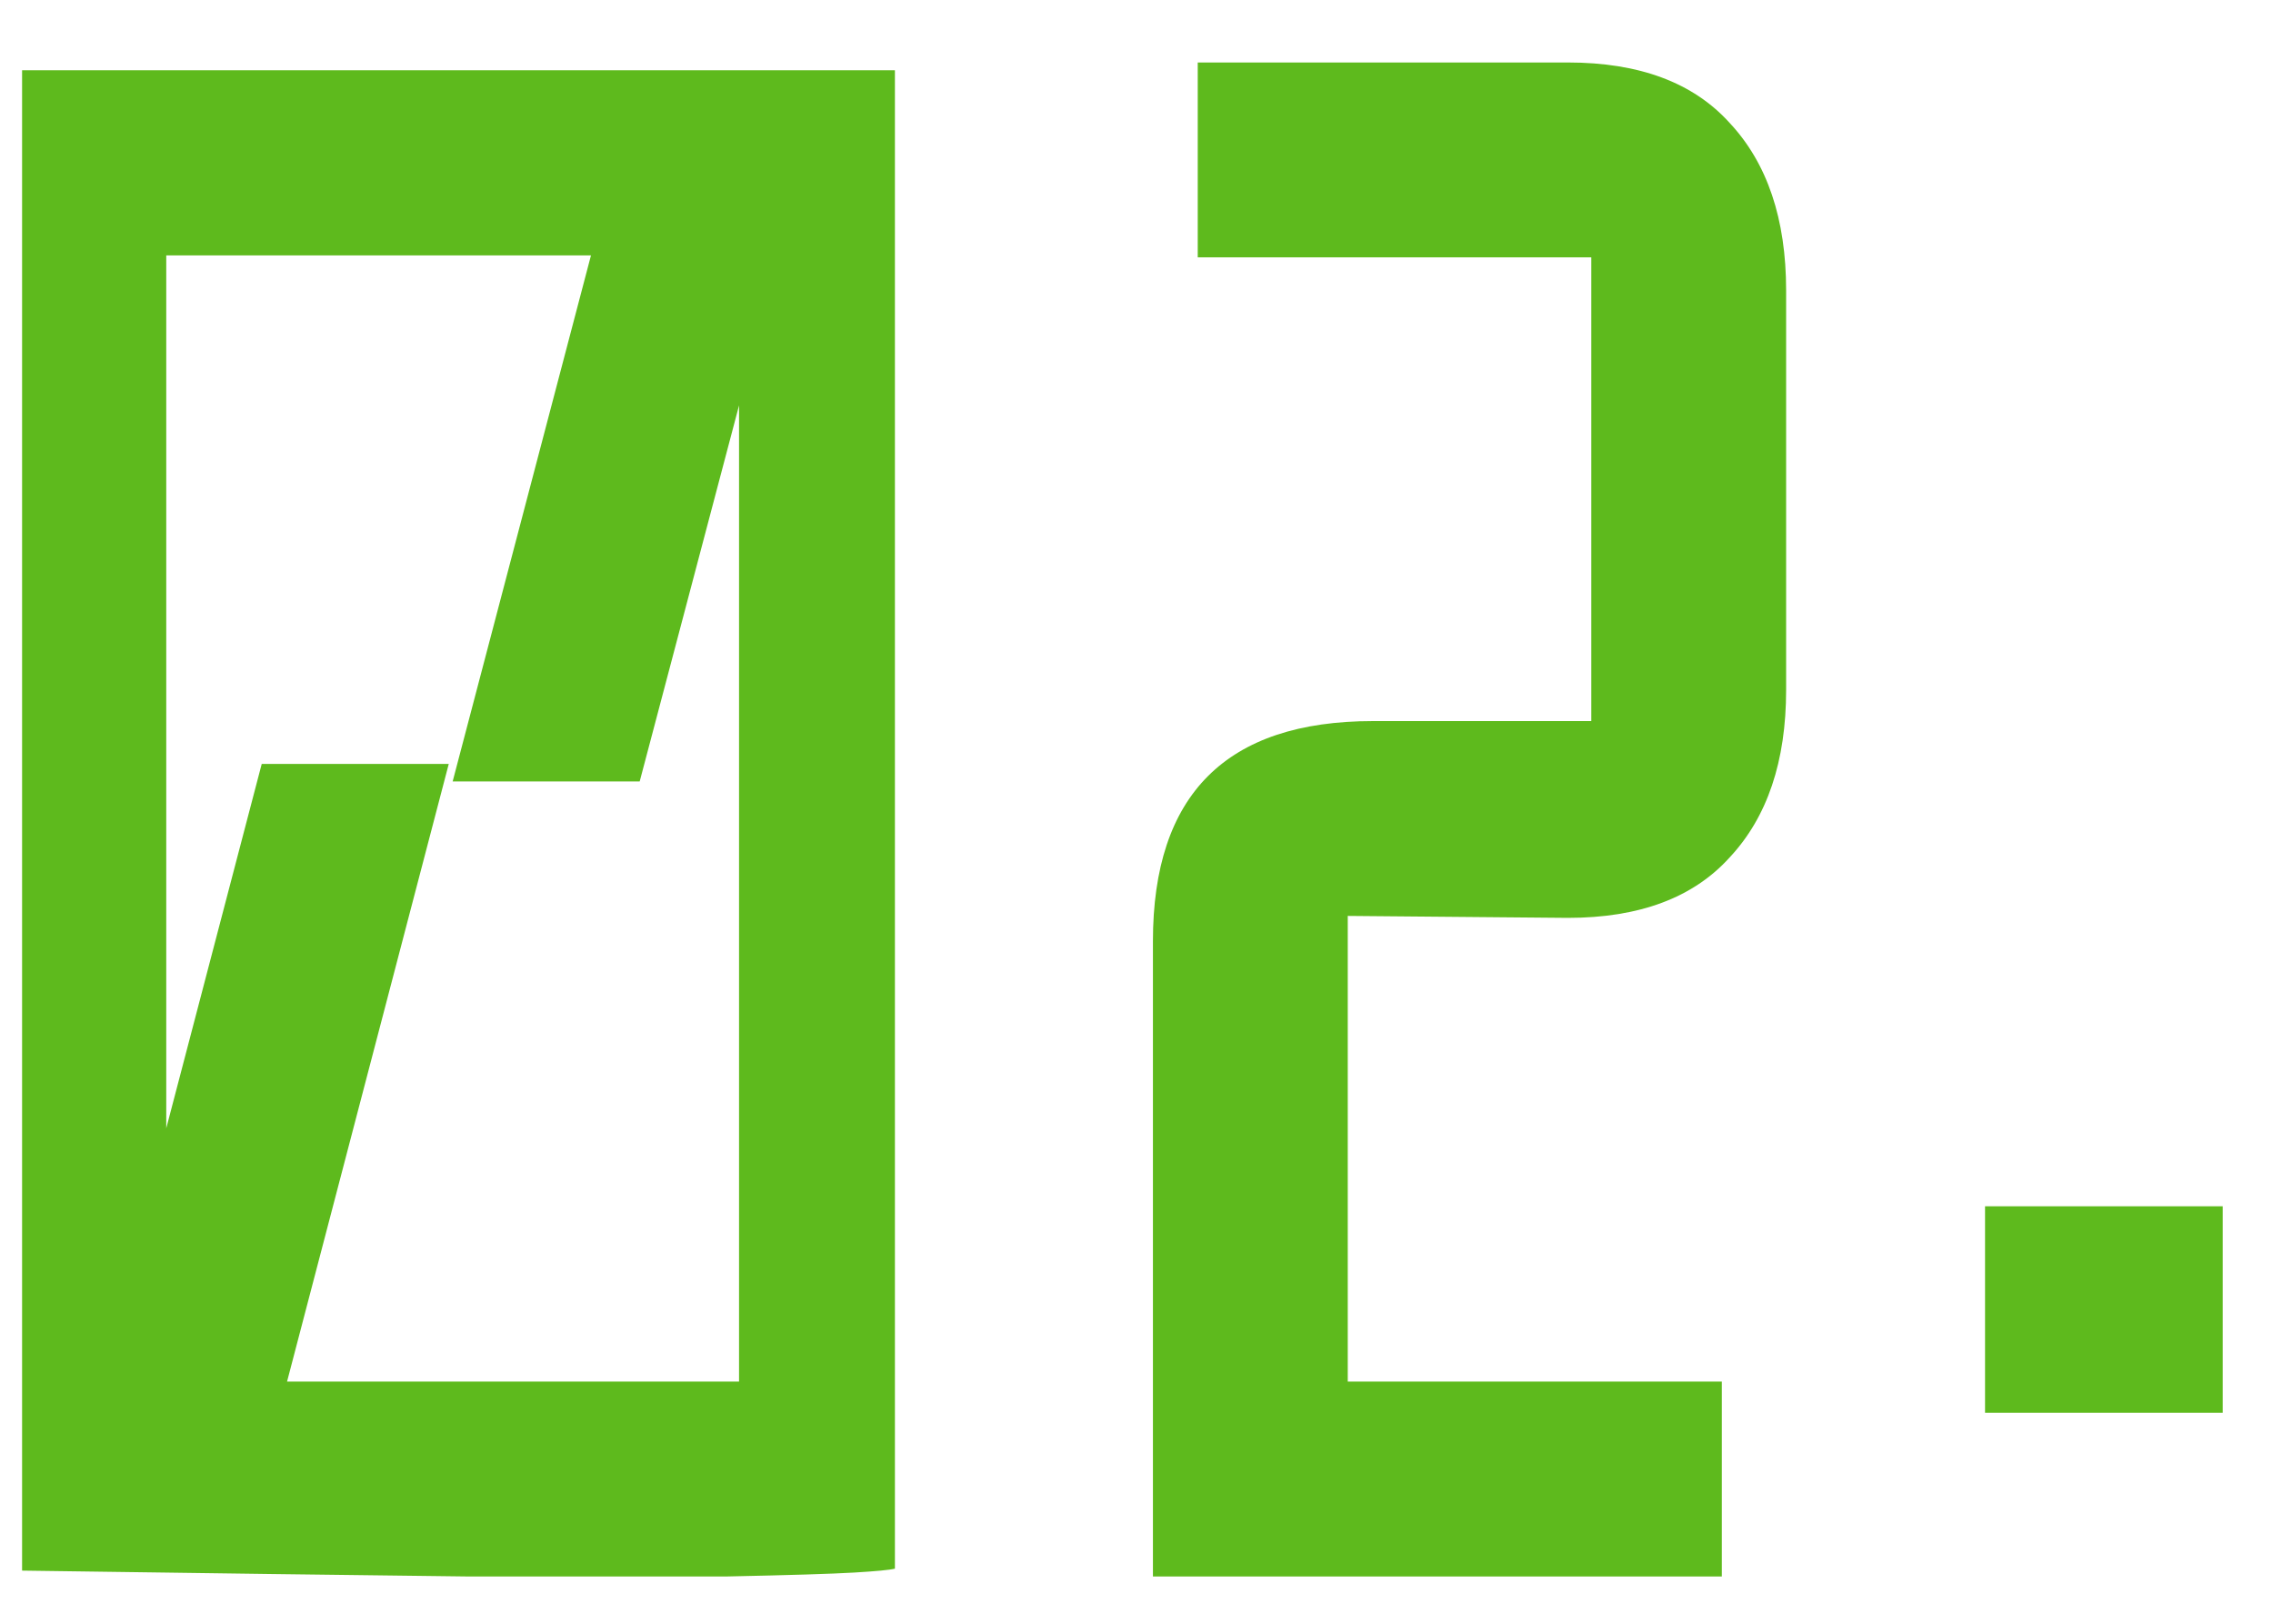 <svg width="35" height="25" viewBox="0 0 35 25" fill="none" xmlns="http://www.w3.org/2000/svg">
<path d="M0.34 1.082H13.78V24.152C13.7 24.172 13.49 24.192 13.15 24.212C12.81 24.232 12.16 24.252 11.2 24.272C10.24 24.272 8.9 24.272 7.18 24.272C5.46 24.252 3.18 24.222 0.34 24.182V1.082ZM6.91 11.762L4.42 21.272H11.38V6.242L9.85 12.032H6.97L9.1 3.932H2.56V17.372L4.03 11.762H6.91ZM20.753 14.102V21.272H26.513V24.272H17.753V14.492C17.753 12.232 18.883 11.102 21.143 11.102H24.503V3.962H18.443V0.962H24.143C25.243 0.962 26.073 1.272 26.633 1.892C27.213 2.512 27.503 3.372 27.503 4.472V10.622C27.503 11.722 27.213 12.582 26.633 13.202C26.073 13.822 25.243 14.132 24.143 14.132L20.753 14.102ZM30.566 21.752V18.572H34.226V21.752H30.566Z" fill="#5EBA1D"/>
</svg>
